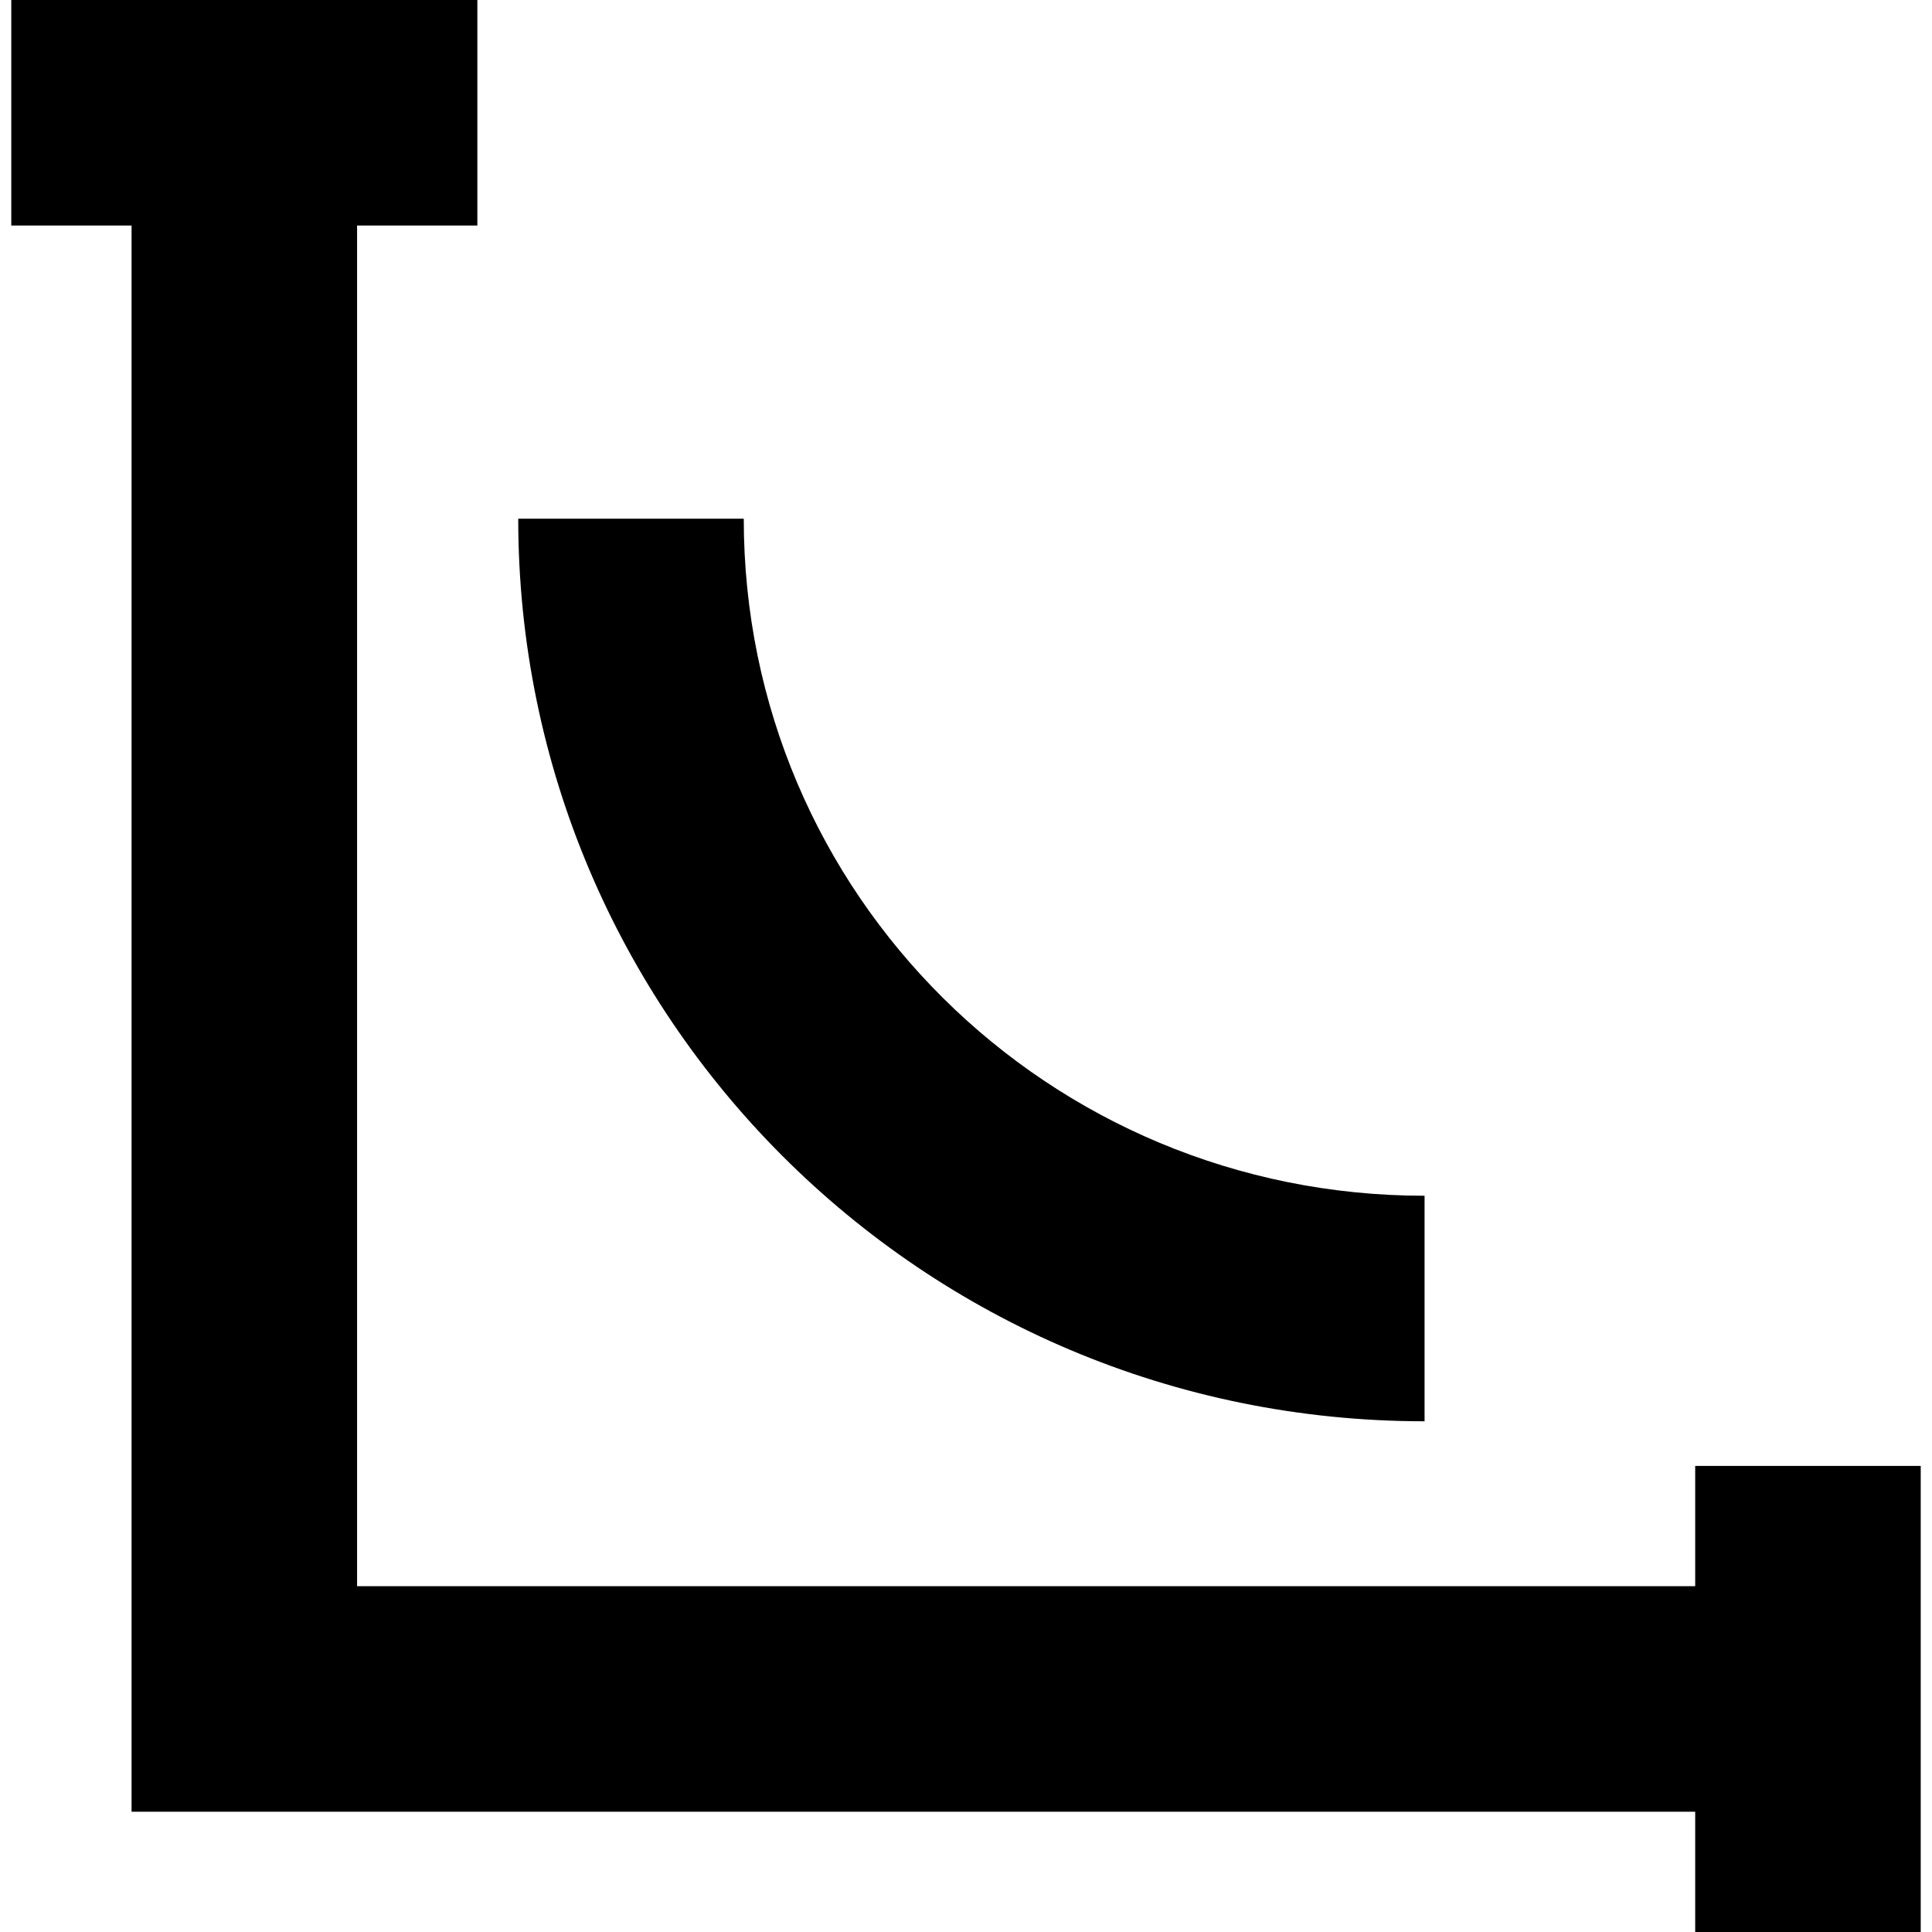 <?xml version="1.0" encoding="iso-8859-1"?>
<!-- Uploaded to: SVG Repo, www.svgrepo.com, Generator: SVG Repo Mixer Tools -->
<svg fill="#000000" height="800px" width="800px" version="1.1" id="Capa_1" xmlns="http://www.w3.org/2000/svg" xmlns:xlink="http://www.w3.org/1999/xlink" 
	 viewBox="0 0 257 257" xml:space="preserve">
<g>
	<path d="M189.5,189.063v-30c-50,0-90.563-40.063-90.563-90.063h-30C68.937,135,122.5,189.063,189.5,189.063z"/>
	<polygon points="225.5,195 225.5,211 47.5,211 47.5,30 63.5,30 63.5,0 1.5,0 1.5,30 17.5,30 17.5,241 225.5,241 225.5,257 
		255.5,257 255.5,195 	"/>
</g>
</svg>
